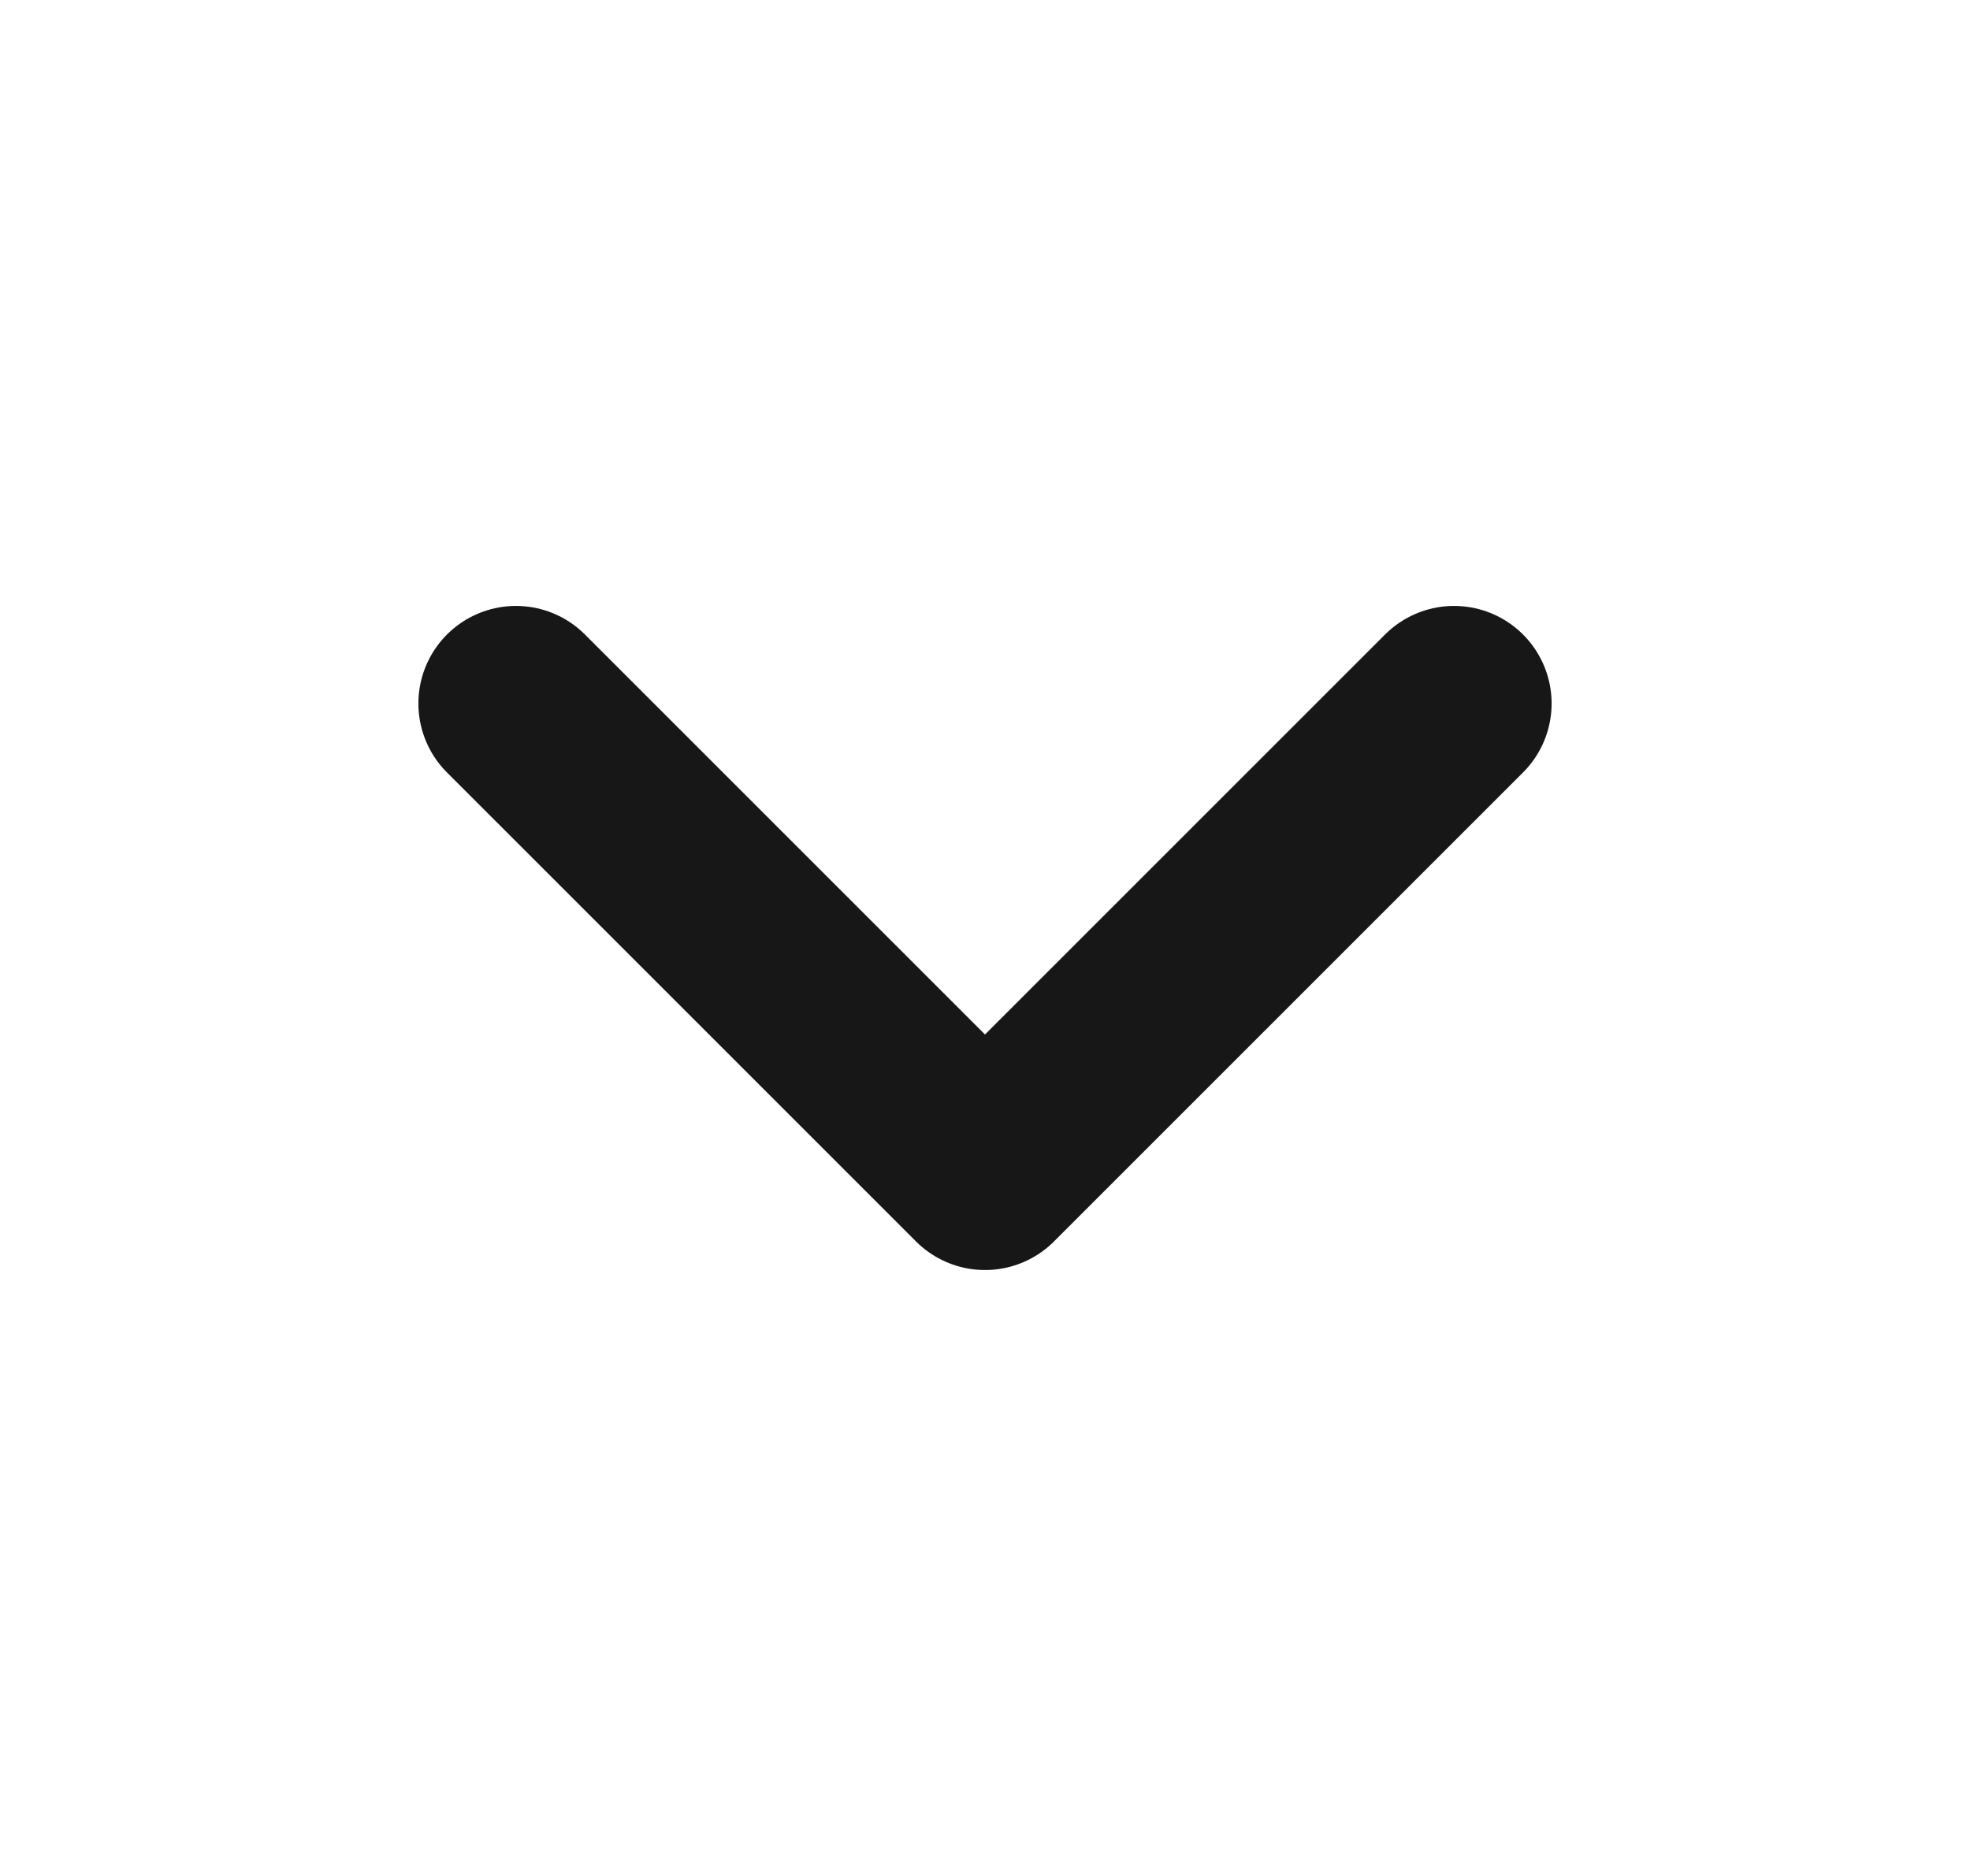<svg viewBox="0 0 21 20" fill="none" xmlns="http://www.w3.org/2000/svg">
    <path d="M5.5 7.5L10.5 12.5L15.5 7.5" stroke="#171717" stroke-width="2.08" stroke-linecap="round" stroke-linejoin="round"/>
</svg>
